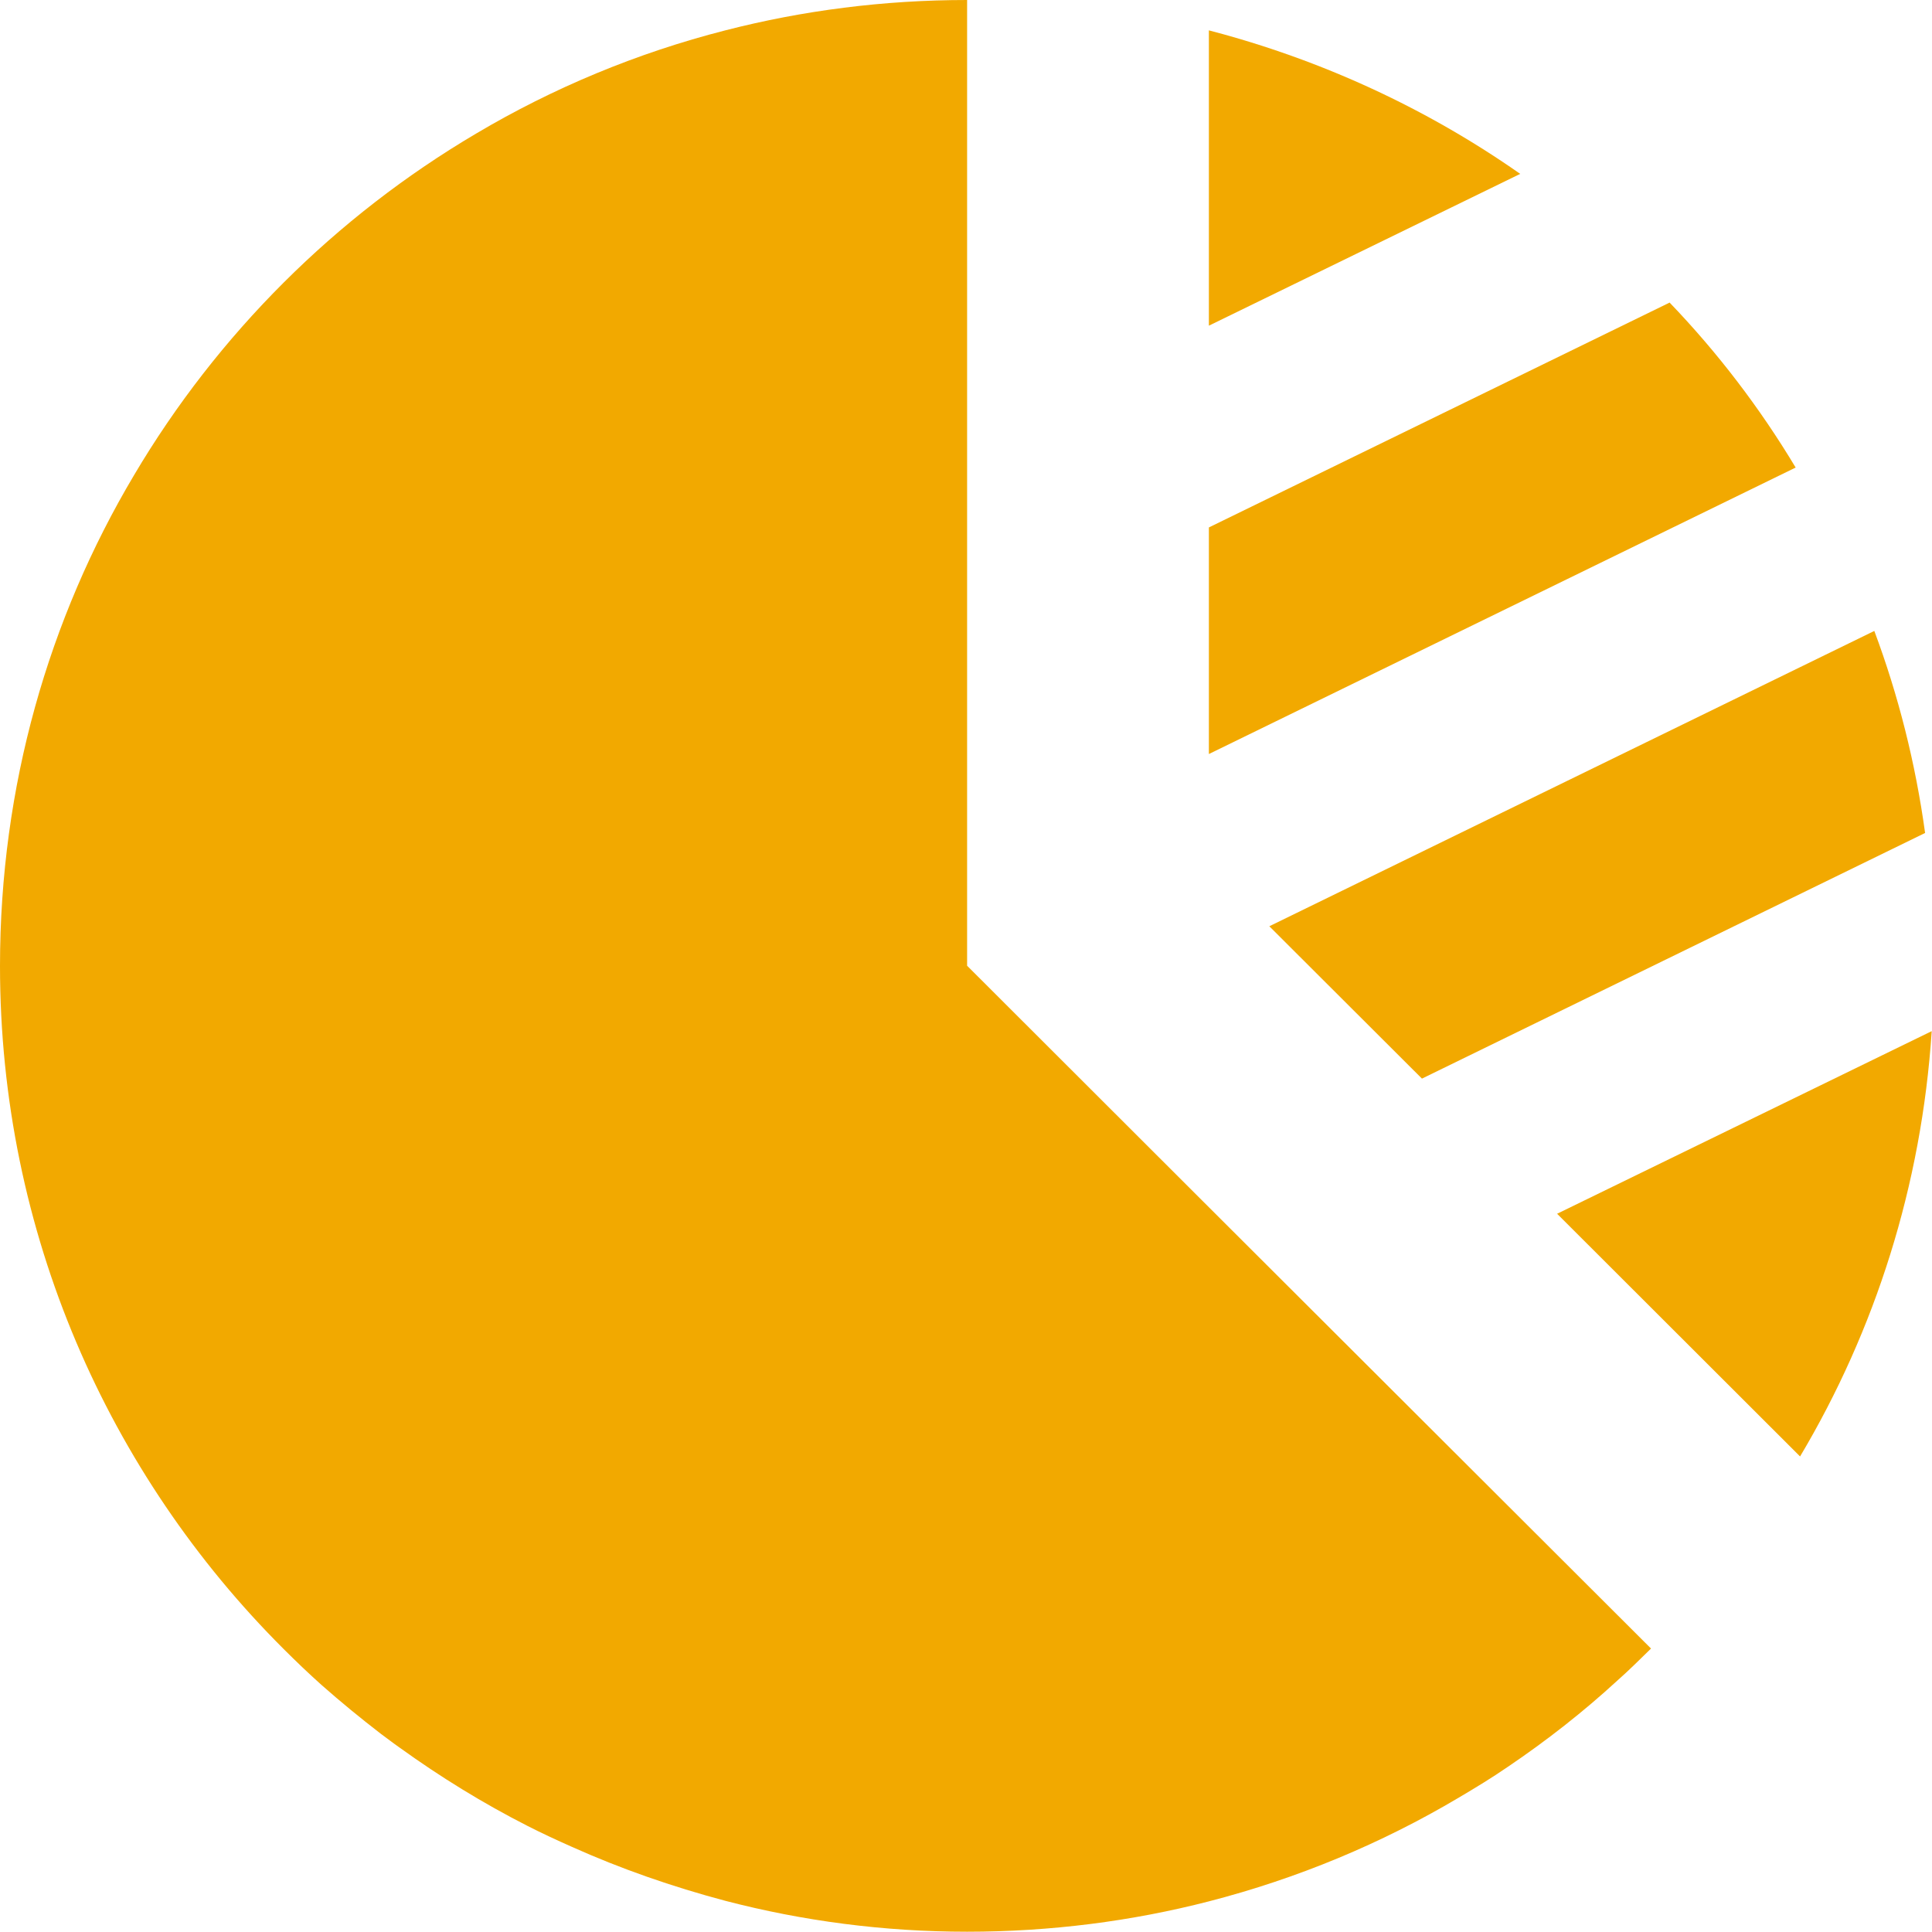 <?xml version="1.0" encoding="UTF-8"?>
<svg id="_レイヤー_2" data-name="レイヤー 2" xmlns="http://www.w3.org/2000/svg" viewBox="0 0 70 70">
  <defs>
    <style>
      .cls-1 {
        fill: #f2a900;
      }
    </style>
  </defs>
  <g id="_文字" data-name="文字">
    <g>
      <path class="cls-1" d="M35.04,35V0c-3.02,0-5.96.38-8.76,1.1-3.21.82-6.25,2.09-9.03,3.74-5.1,3.01-9.37,7.27-12.39,12.37C1.76,22.42,0,28.5,0,35c0,9.66,3.93,18.41,10.27,24.74.45.45.91.89,1.38,1.31.69.61,1.41,1.2,2.15,1.77.22.16.45.34.68.5,1.47,1.06,3.01,2.01,4.64,2.84.51.26,1.05.51,1.59.75,1.78.8,3.65,1.45,5.57,1.96,2.8.73,5.74,1.12,8.76,1.12s5.97-.38,8.76-1.1c3.22-.83,6.26-2.1,9.04-3.75.61-.36,1.22-.73,1.8-1.13,1.39-.94,2.72-1.98,3.96-3.12.42-.37.82-.77,1.22-1.16l-16.02-15.99-8.76-8.75Z"/>
      <path class="cls-1" d="M56.42,43.98l8.8,8.79c2.72-4.57,4.4-9.81,4.77-15.41l-13.58,6.62Z"/>
      <path class="cls-1" d="M60.5,10.96l-16.7,8.15v8.21l21.26-10.38c-1.29-2.15-2.82-4.16-4.57-5.98Z"/>
      <path class="cls-1" d="M43.8,1.1v10.7l11.28-5.5c-3.37-2.36-7.18-4.13-11.28-5.2Z"/>
      <path class="cls-1" d="M51.52,39.08l18.23-8.9c-.35-2.54-.97-4.99-1.84-7.32l-21.92,10.7,5.53,5.52Z"/>
    </g>
  </g>
</svg>